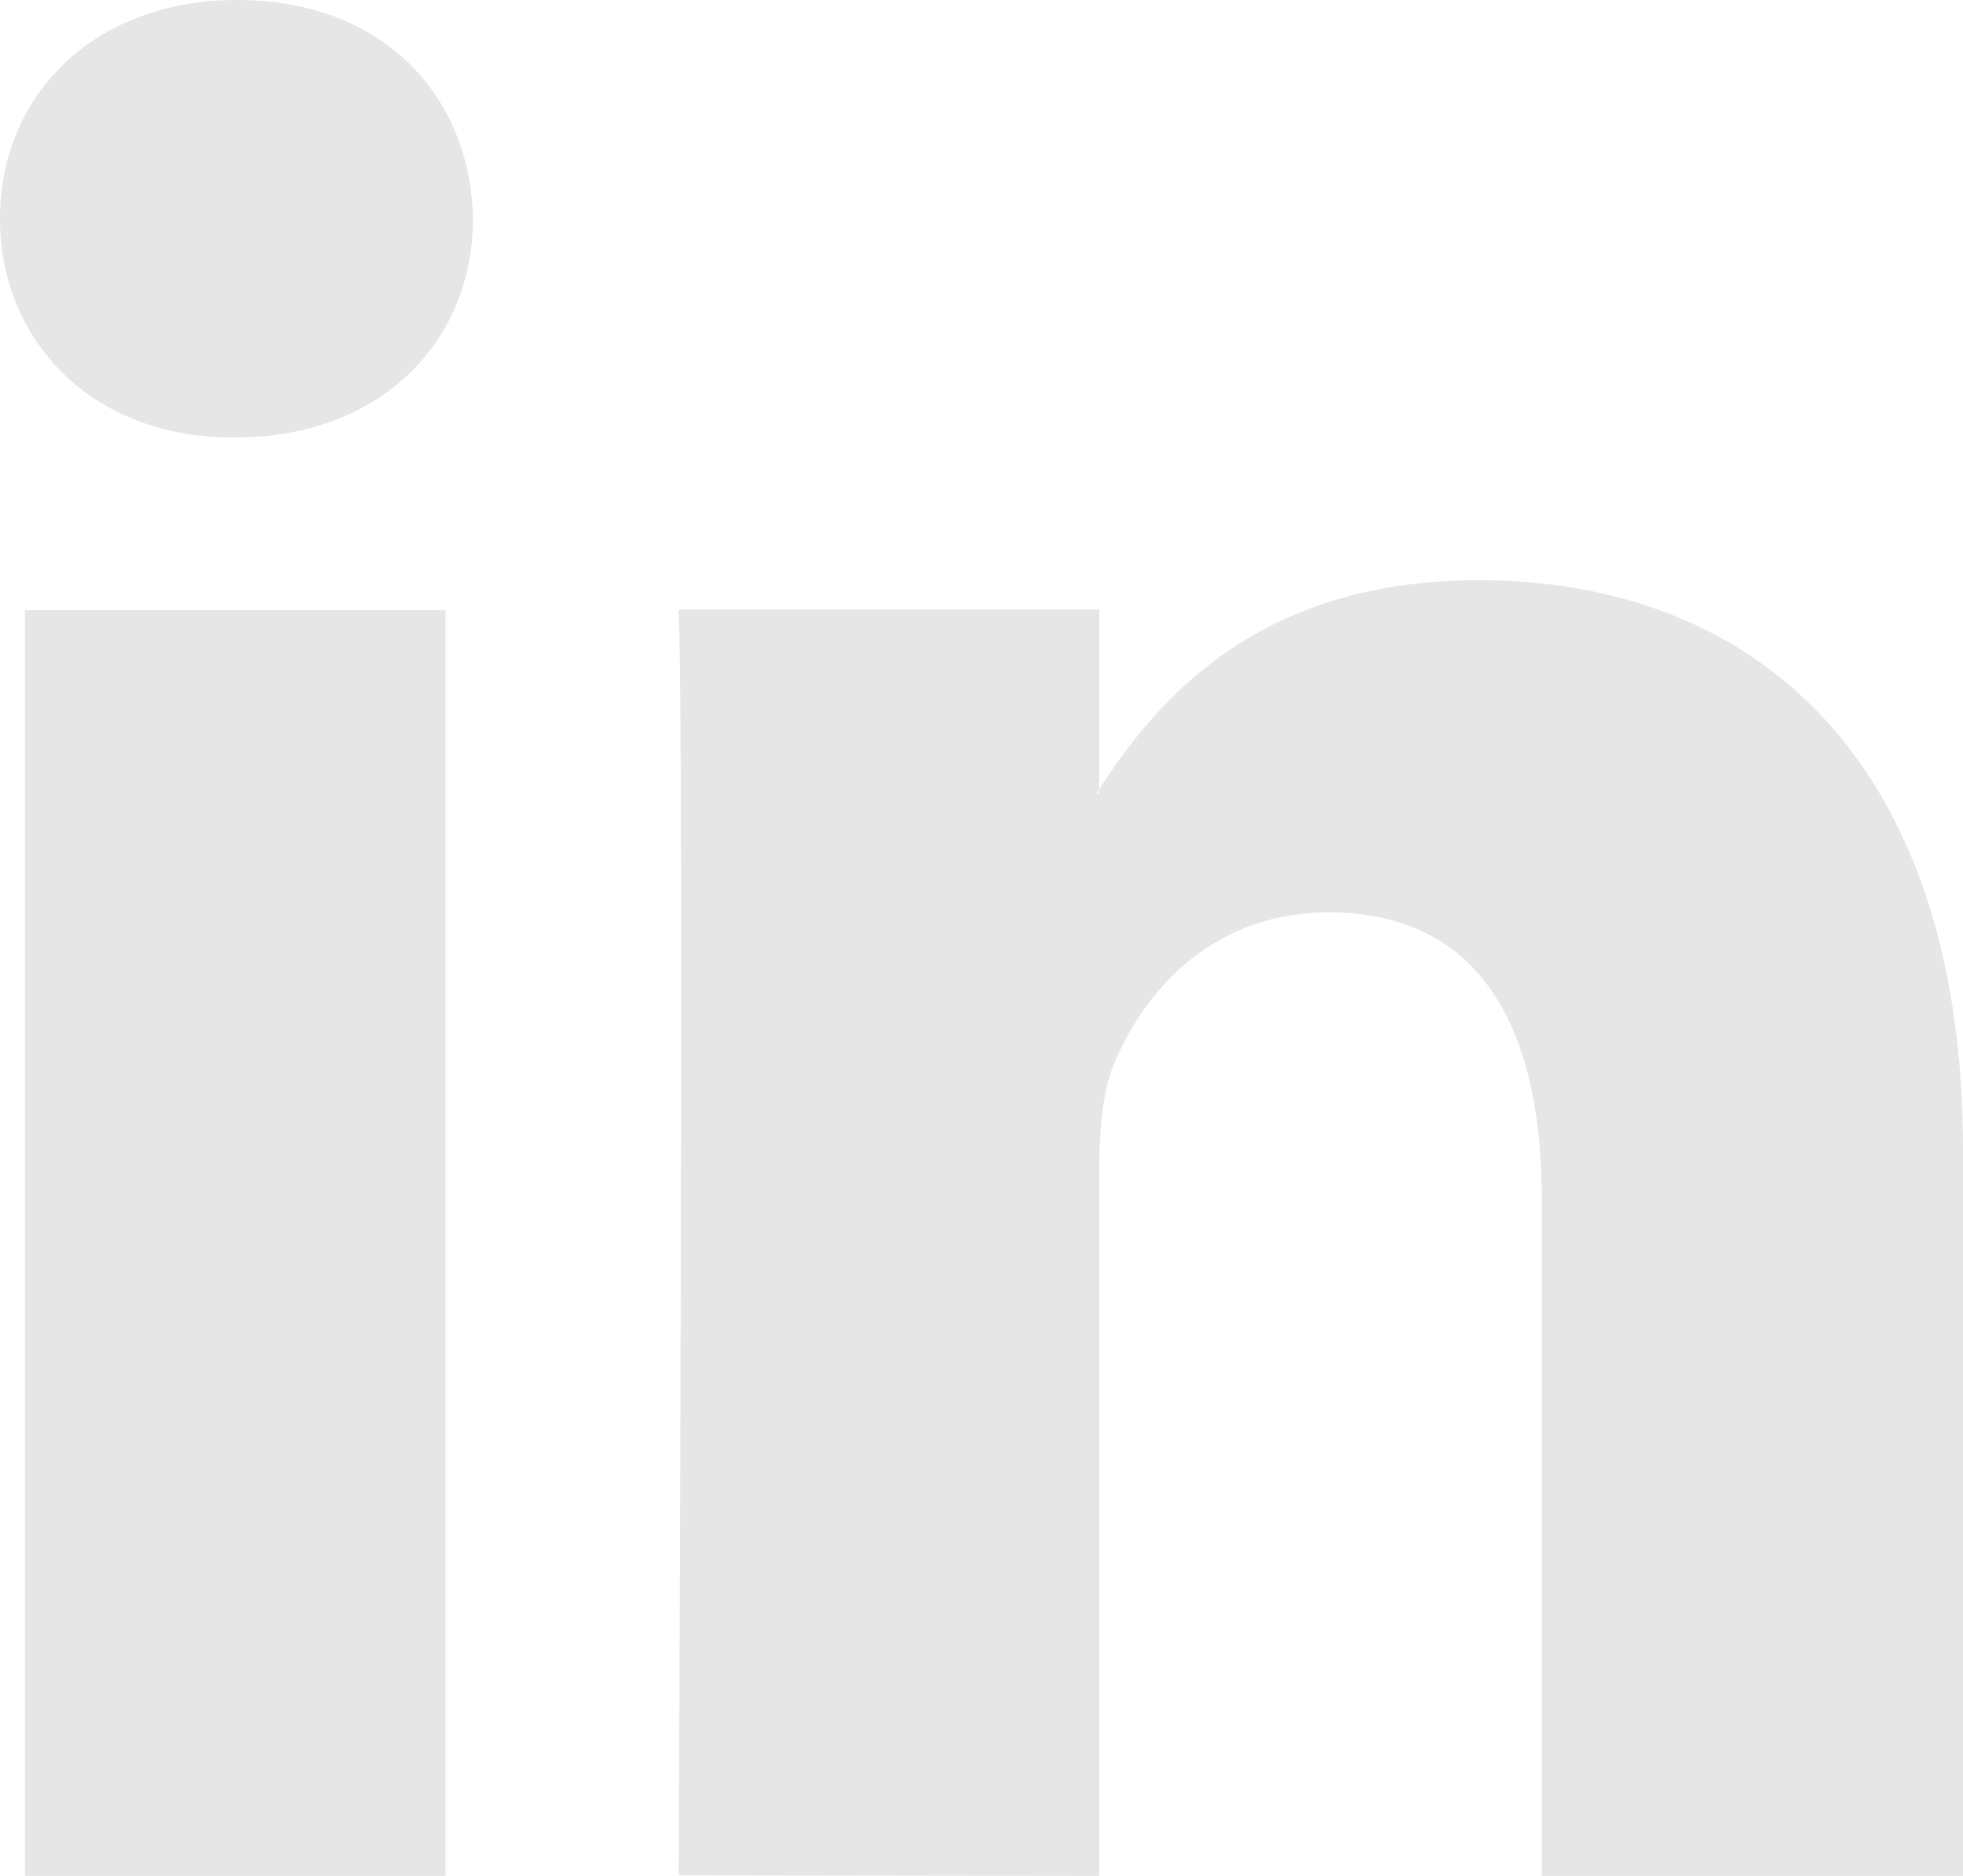 <svg xmlns="http://www.w3.org/2000/svg" viewBox="0 0 315 301"><defs><style>.cls-1{fill:#e6e6e6;}</style></defs><title>linkedin_icon</title><g id="Laag_2" data-name="Laag 2"><g id="Layer_1" data-name="Layer 1"><path class="cls-1" d="M37.3,70.2h.4c23.6,0,38.2-15.6,38.2-35.1C75.5,15.2,61.3,0,38.1,0,15.1,0,0,15.2,0,35.1,0,54.6,14.7,70.2,37.3,70.2Z"/><path class="cls-1" d="M176.4,301V187.6c0-6.1.5-12.1,2.2-16.5,4.9-12.1,16-24.7,34.6-24.7,24.4,0,34.2,18.6,34.2,45.9V301H315V184.5c0-62.4-33.3-91.4-77.7-91.4-35.9,0-51.9,19.7-60.9,33.5v.7H176a4.35,4.35,0,0,0,.4-.7V97.8H108.9c.9,19.1,0,203.1,0,203.1l67.5.1Z"/><rect class="cls-1" x="4" y="97.9" width="67.5" height="203.1"/></g></g></svg>